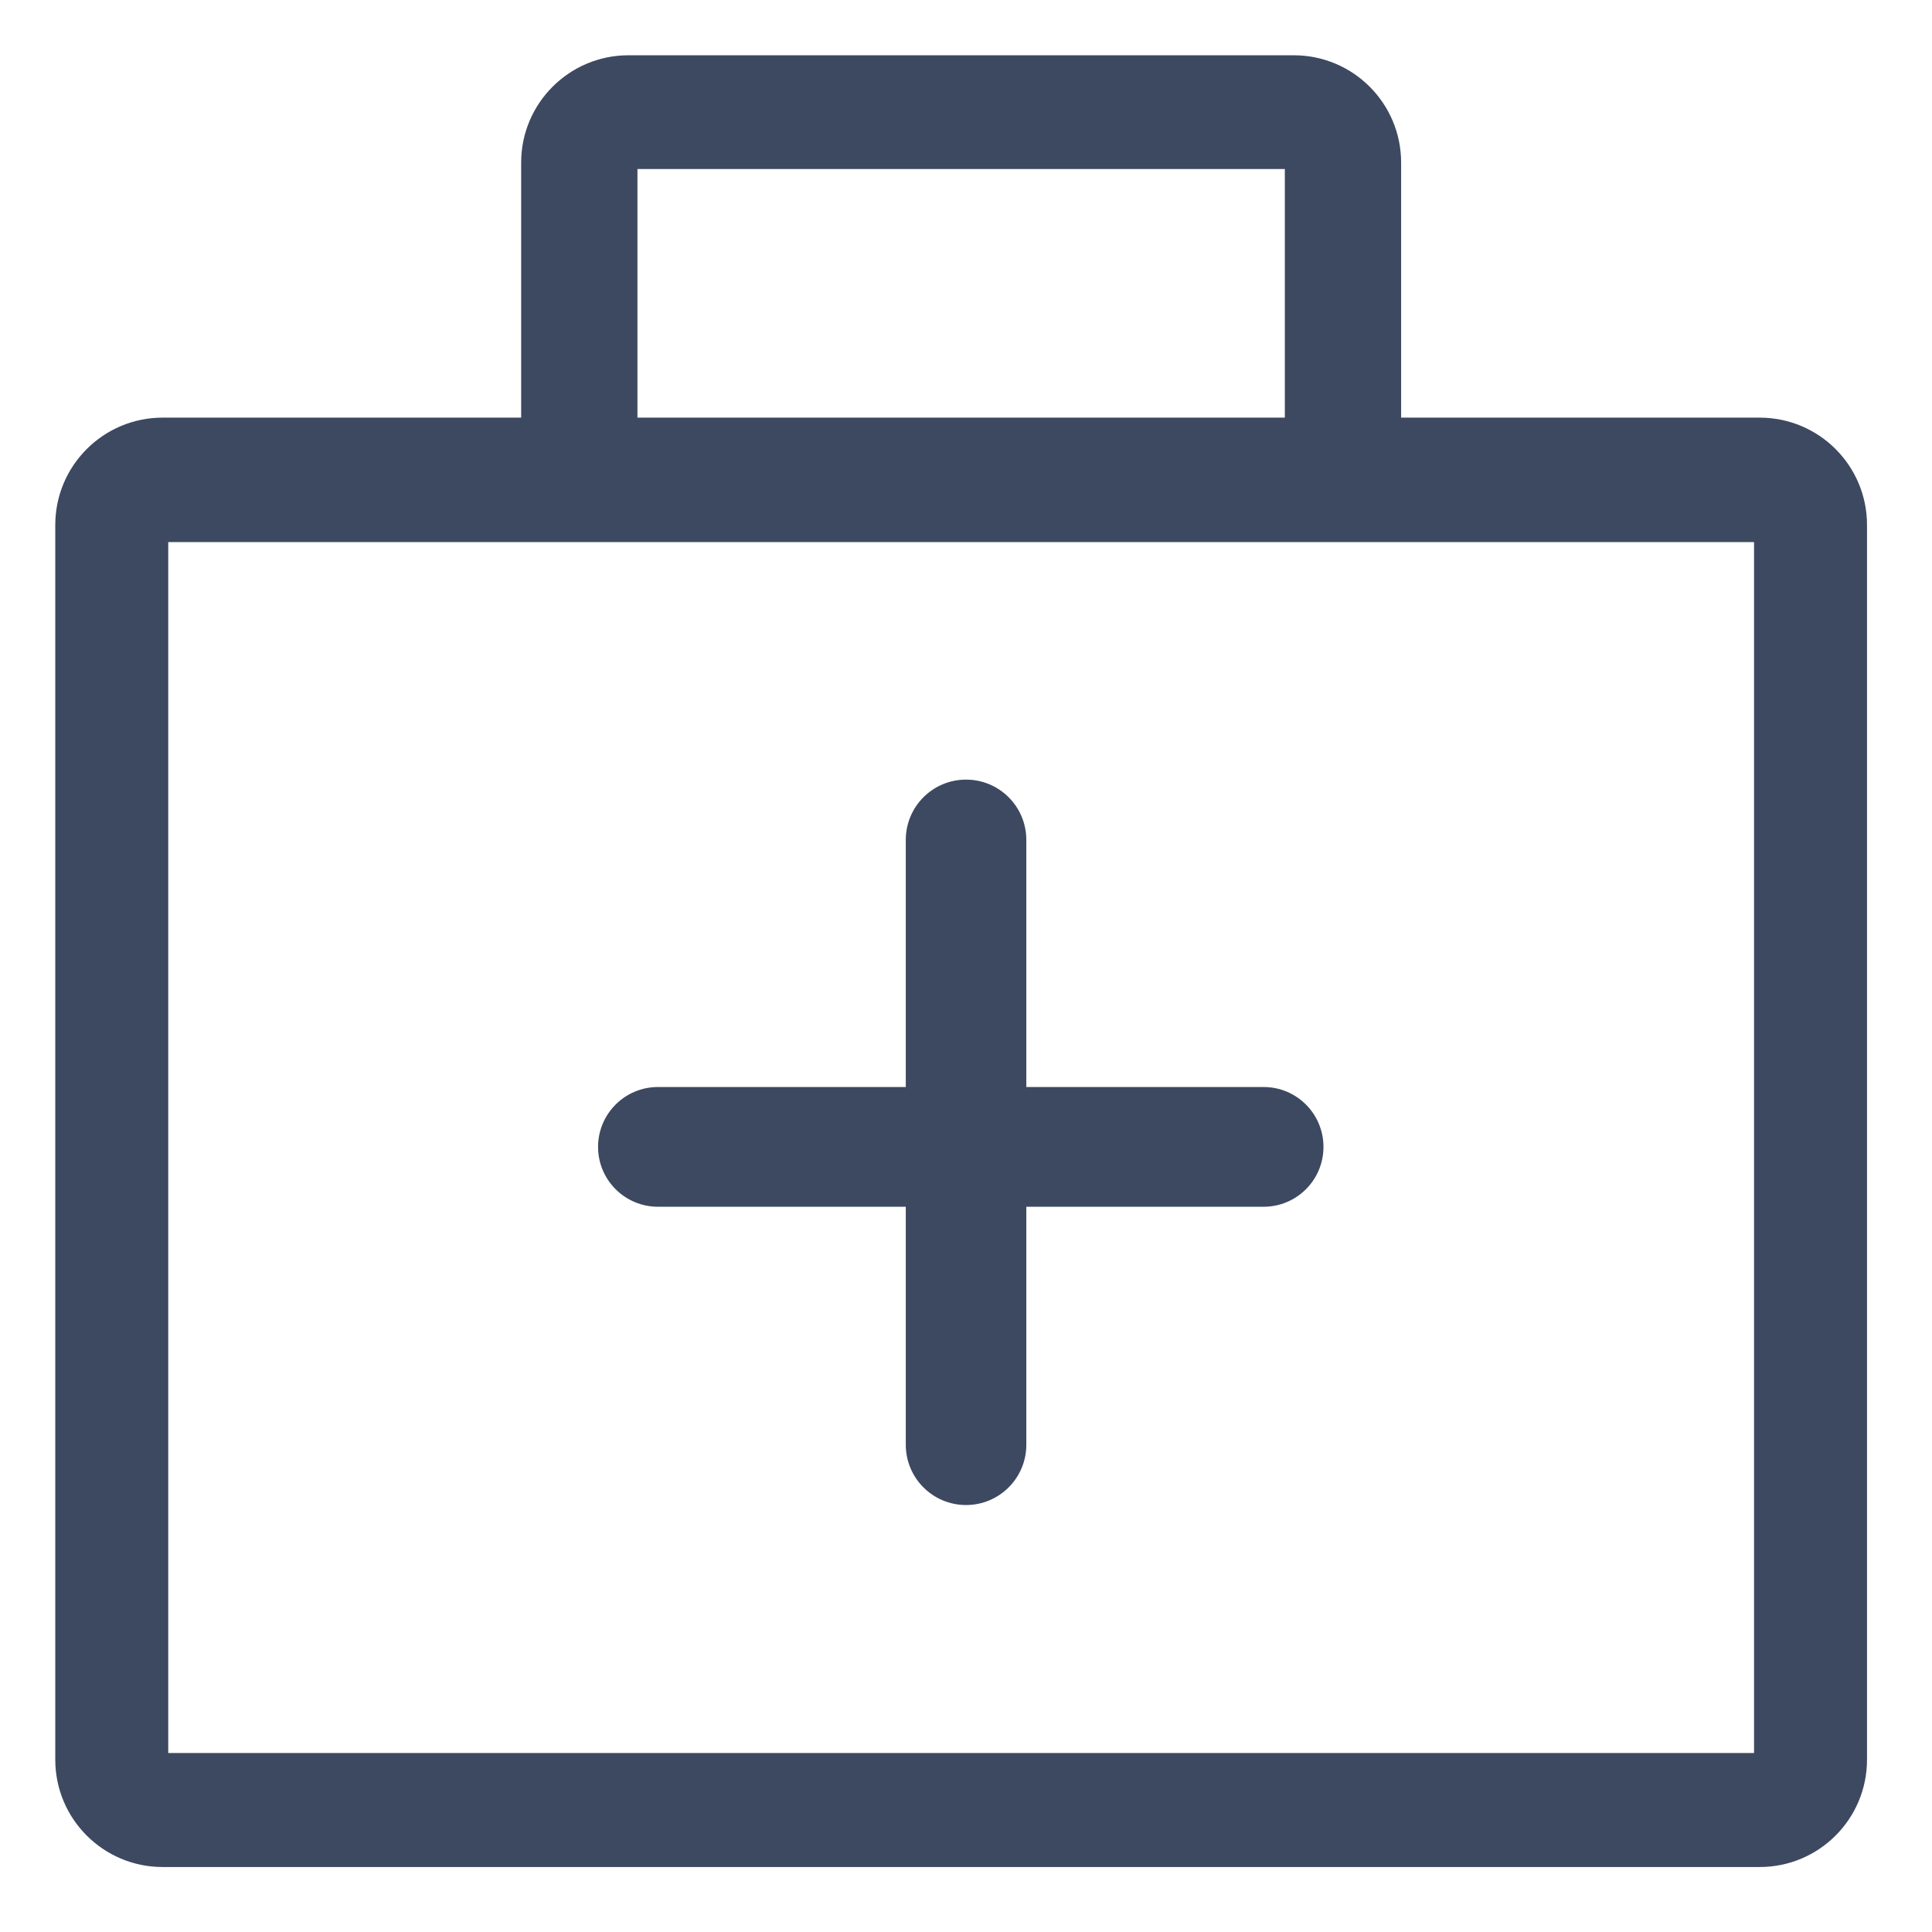 <?xml version="1.0" encoding="UTF-8"?>
<svg width="36px" height="36px" viewBox="0 0 36 36" version="1.1" xmlns="http://www.w3.org/2000/svg" xmlns:xlink="http://www.w3.org/1999/xlink">
    <title>编组 39</title>
    <g id="ME官网V5" stroke="none" stroke-width="1" fill="none" fill-rule="evenodd">
        <g id="客户案例" transform="translate(-1050, -304)">
            <g id="编组-45" transform="translate(260, 268)">
                <g id="编组-5" transform="translate(60, 0)">
                    <g id="头部企业备份-3" transform="translate(648, 0)">
                        <g id="编组-31" transform="translate(80, 36)">
                            <g id="编组-39" transform="translate(2, 0)">
                                <rect id="矩形" fill="#D8D8D8" opacity="0" x="0" y="0" width="36" height="36"></rect>
                                <g id="编组" transform="translate(1, 1)" fill="#3D4961" fill-rule="nonzero">
                                    <path d="M25.108,2.03 L25.108,6.782 L25.108,6.782 L31.789,6.782 C32.894,6.782 33.789,7.677 33.789,8.782 L33.789,31.789 C33.789,32.894 32.894,33.789 31.789,33.789 L2.03,33.789 C0.926,33.789 0.03,32.894 0.03,31.789 L0.03,8.782 C0.03,7.677 0.926,6.782 2.03,6.782 L8.711,6.782 L8.711,6.782 L8.711,2.03 C8.711,0.926 9.606,0.03 10.711,0.03 L23.108,0.03 C24.213,0.03 25.108,0.926 25.108,2.03 Z M31.684,9.101 L2.135,9.101 L2.135,31.665 L31.684,31.665 L31.684,9.101 Z M18.124,14.65 L18.124,19.255 L18.124,19.255 L22.546,19.255 C23.162,19.255 23.661,19.755 23.661,20.371 C23.661,20.987 23.162,21.486 22.546,21.486 L18.124,21.486 L18.124,21.486 L18.124,25.921 C18.124,26.541 17.621,27.044 17.001,27.044 C16.38,27.044 15.878,26.541 15.878,25.921 L15.878,21.486 L15.878,21.486 L11.26,21.486 C10.644,21.486 10.144,20.987 10.144,20.371 C10.144,19.755 10.644,19.255 11.26,19.255 L15.878,19.255 L15.878,19.255 L15.878,14.65 C15.878,14.03 16.38,13.527 17.001,13.527 C17.621,13.527 18.124,14.03 18.124,14.65 Z M22.941,2.15 L10.878,2.15 L10.878,6.782 L22.941,6.782 L22.941,2.15 L22.941,2.15 Z" id="形状"></path>
                                </g>
                            </g>
                        </g>
                    </g>
                </g>
            </g>
        </g>
    </g>
</svg>